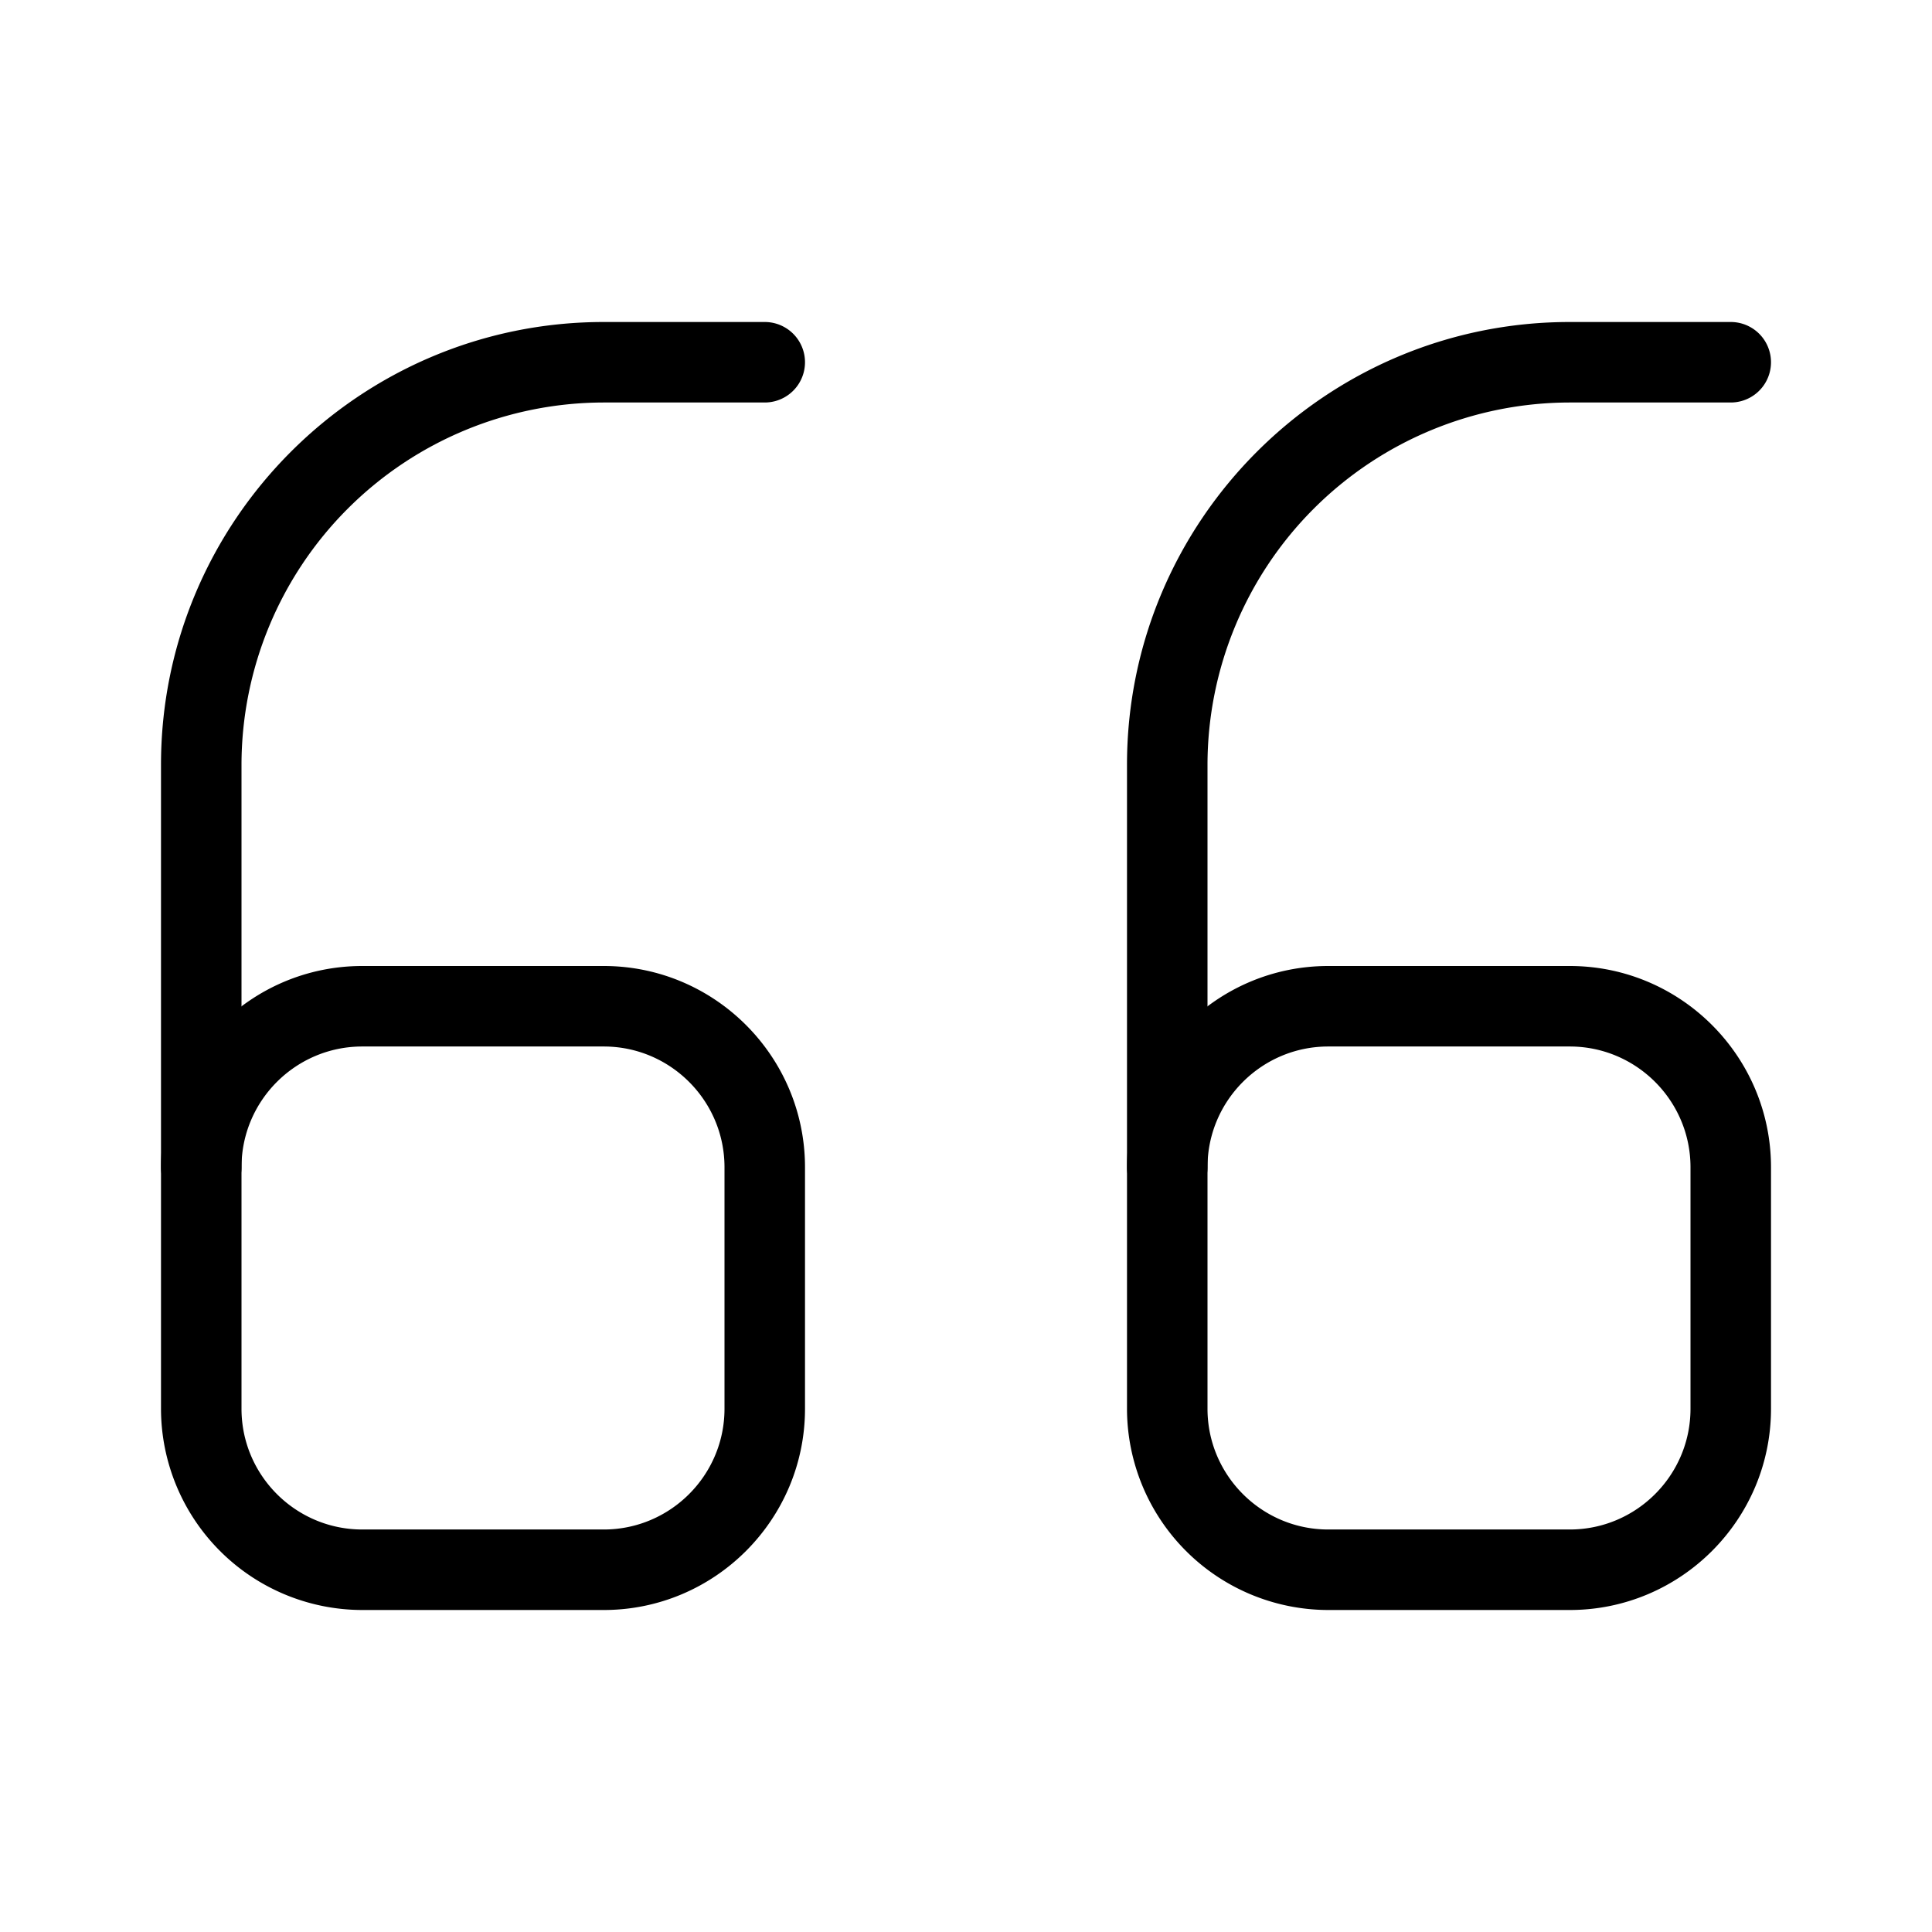 <svg xmlns="http://www.w3.org/2000/svg" xml:space="preserve" width="128" height="128" viewBox="0 0 24 24"><path d="M19.5 20h-3a2.503 2.503 0 0 1-2.5-2.5v-3c0-1.378 1.121-2.5 2.5-2.5h3c1.379 0 2.5 1.122 2.5 2.5v3c0 1.378-1.121 2.5-2.5 2.5zm-3-7c-.827 0-1.5.673-1.5 1.5v3c0 .827.673 1.5 1.5 1.5h3c.827 0 1.5-.673 1.5-1.5v-3c0-.827-.673-1.5-1.5-1.5h-3z"/><path d="M14.5 15a.5.5 0 0 1-.5-.5v-5C14 6.467 16.468 4 19.5 4h2a.5.5 0 0 1 0 1h-2A4.505 4.505 0 0 0 15 9.5v5a.5.5 0 0 1-.5.5zM7.5 20h-3A2.503 2.503 0 0 1 2 17.5v-3C2 13.122 3.121 12 4.5 12h3c1.379 0 2.5 1.122 2.5 2.5v3c0 1.378-1.121 2.5-2.5 2.5zm-3-7c-.827 0-1.5.673-1.5 1.5v3c0 .827.673 1.5 1.5 1.5h3c.827 0 1.5-.673 1.5-1.5v-3c0-.827-.673-1.5-1.5-1.5h-3z"/><path d="M2.5 15a.5.5 0 0 1-.5-.5v-5C2 6.467 4.468 4 7.5 4h2a.5.5 0 0 1 0 1h-2A4.505 4.505 0 0 0 3 9.5v5a.5.5 0 0 1-.5.5z"/></svg>